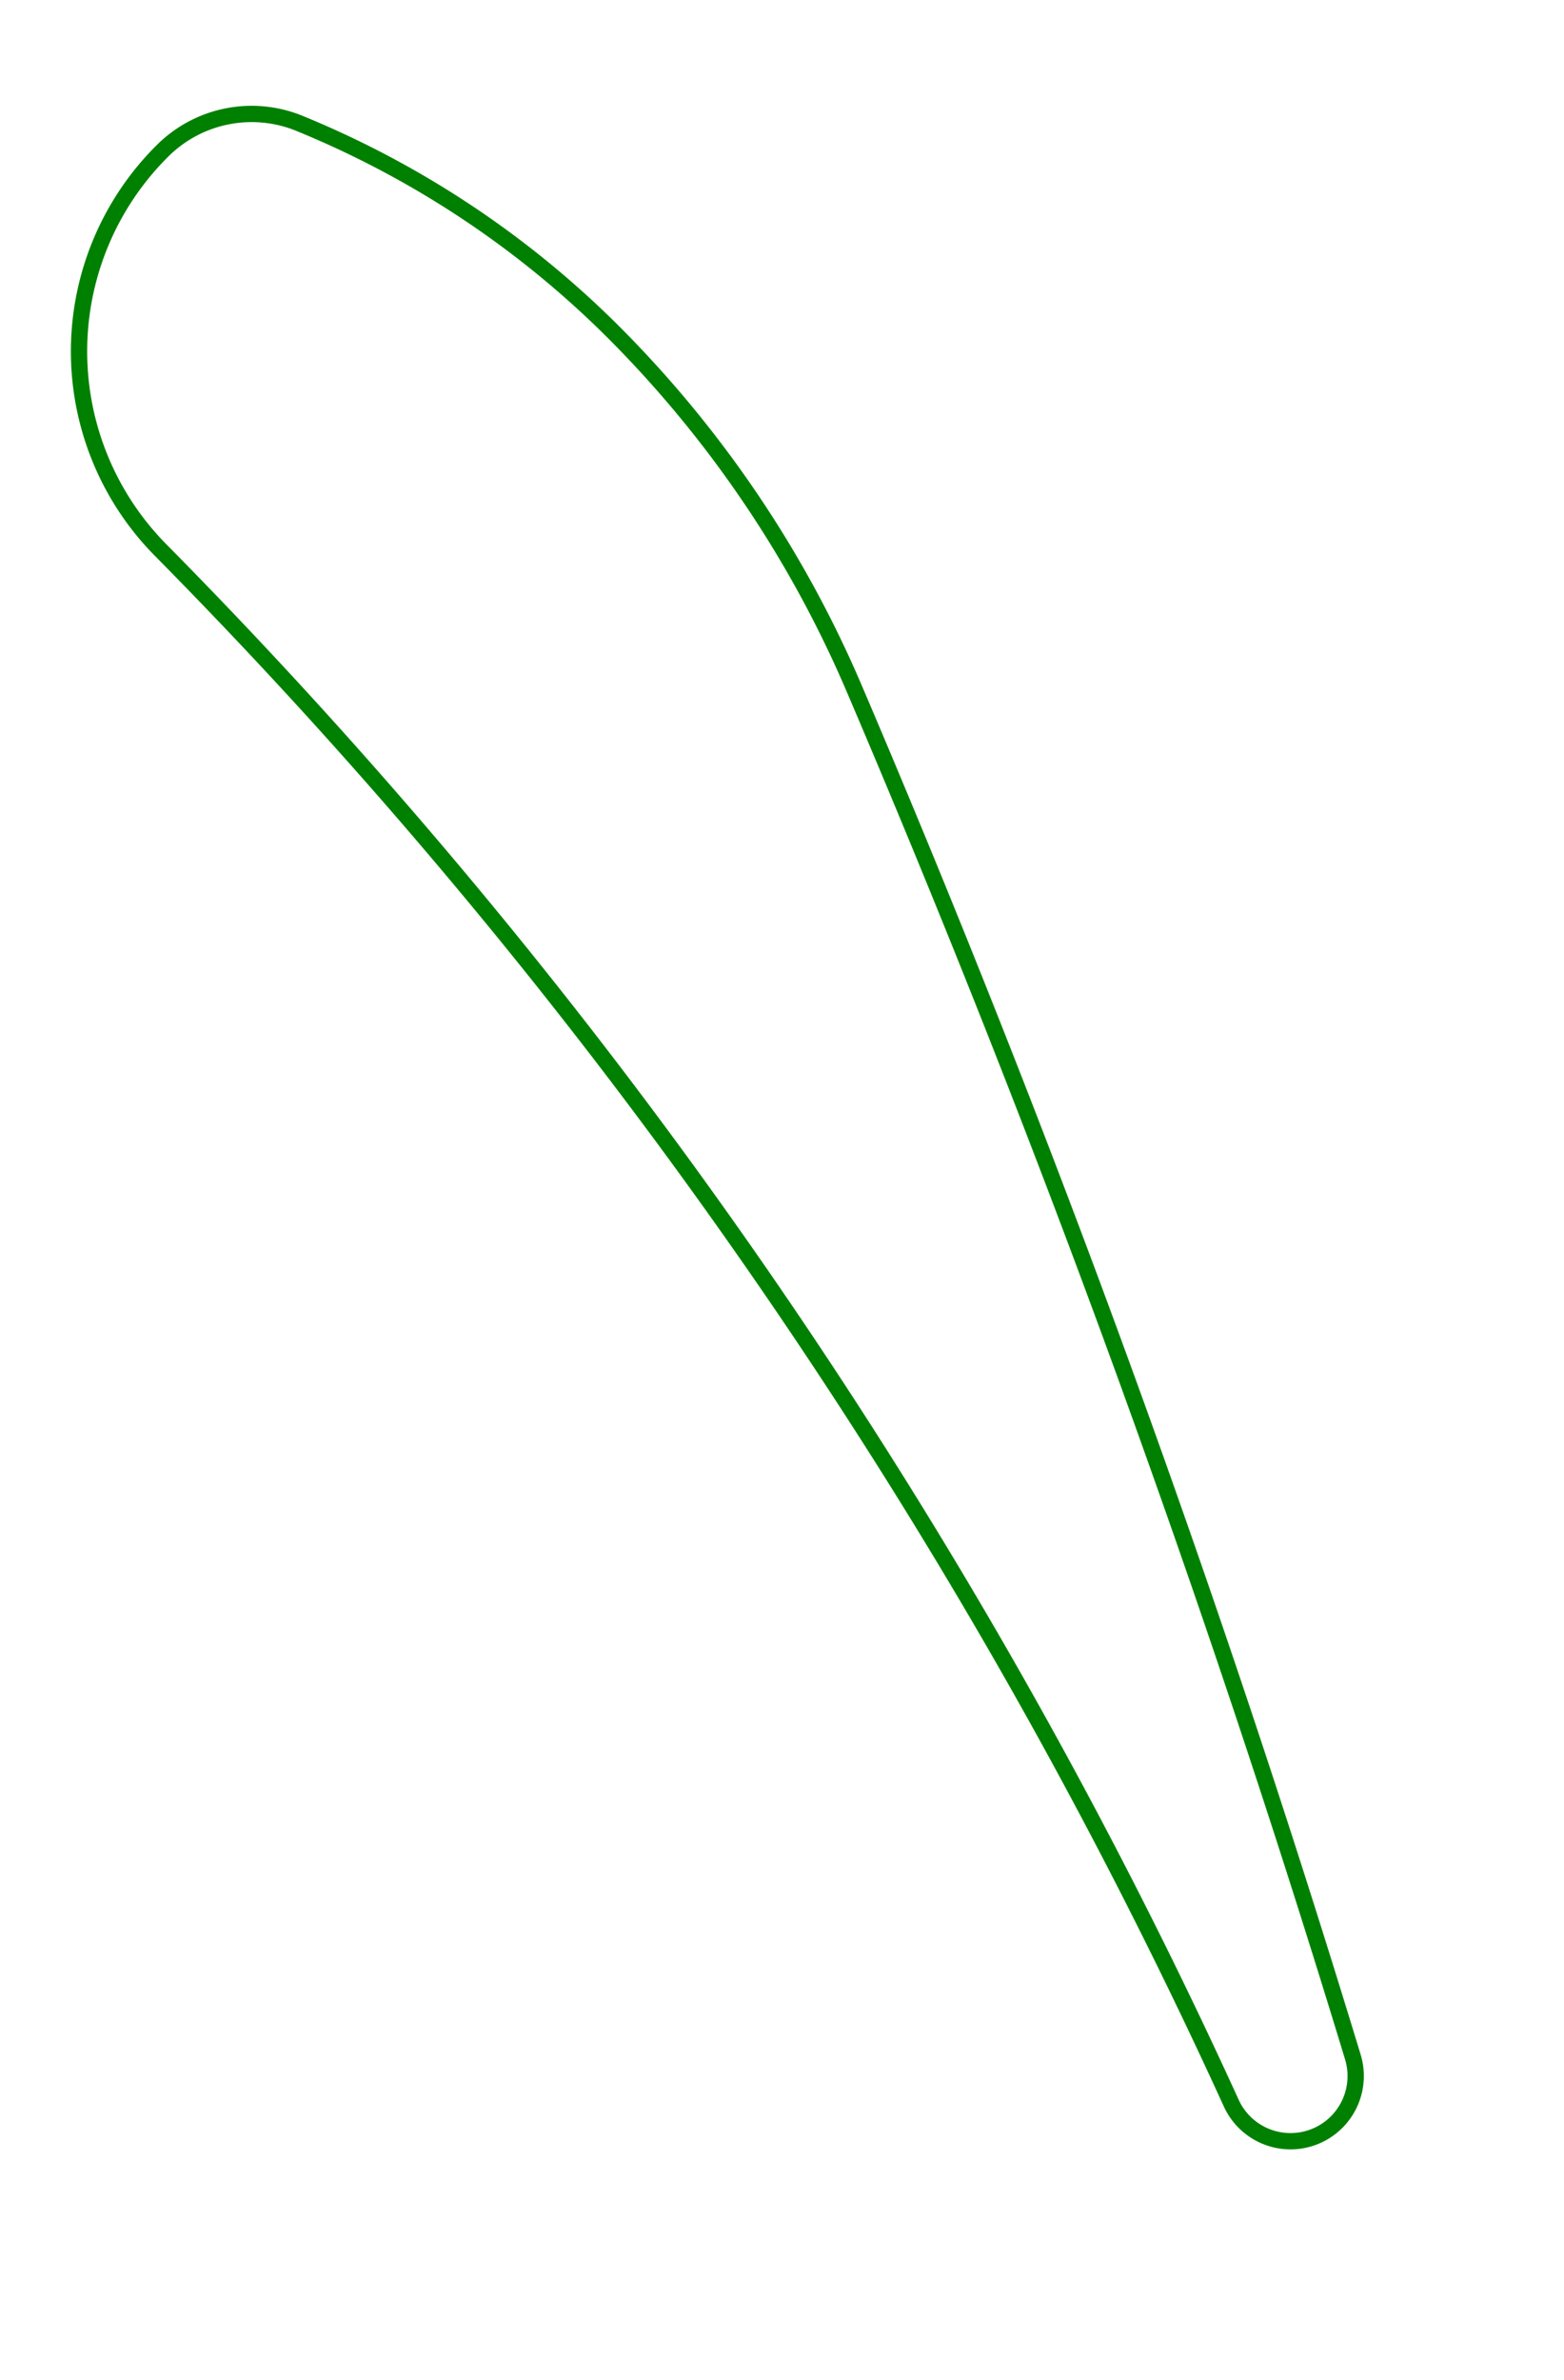 <svg width="96" height="146" viewBox="-10 -129 96 146" xmlns="http://www.w3.org/2000/svg"><path d="M 0 -119.772 A 17.333 17.333 0 0 0 -0.143 -95.259 A 331 331 0 0 1 65.574 0.009 A 4 4 0 0 0 73.04 -2.816 A 822.985 822.985 0 0 0 42.425 -86.782 A 69.602 69.602 0 0 0 27.927 -108.354 A 58.746 58.746 0 0 0 8.378 -121.433 A 7.748 7.748 0 0 0 0 -119.772 Z" stroke="green" stroke-width="1" fill="none" /></svg>